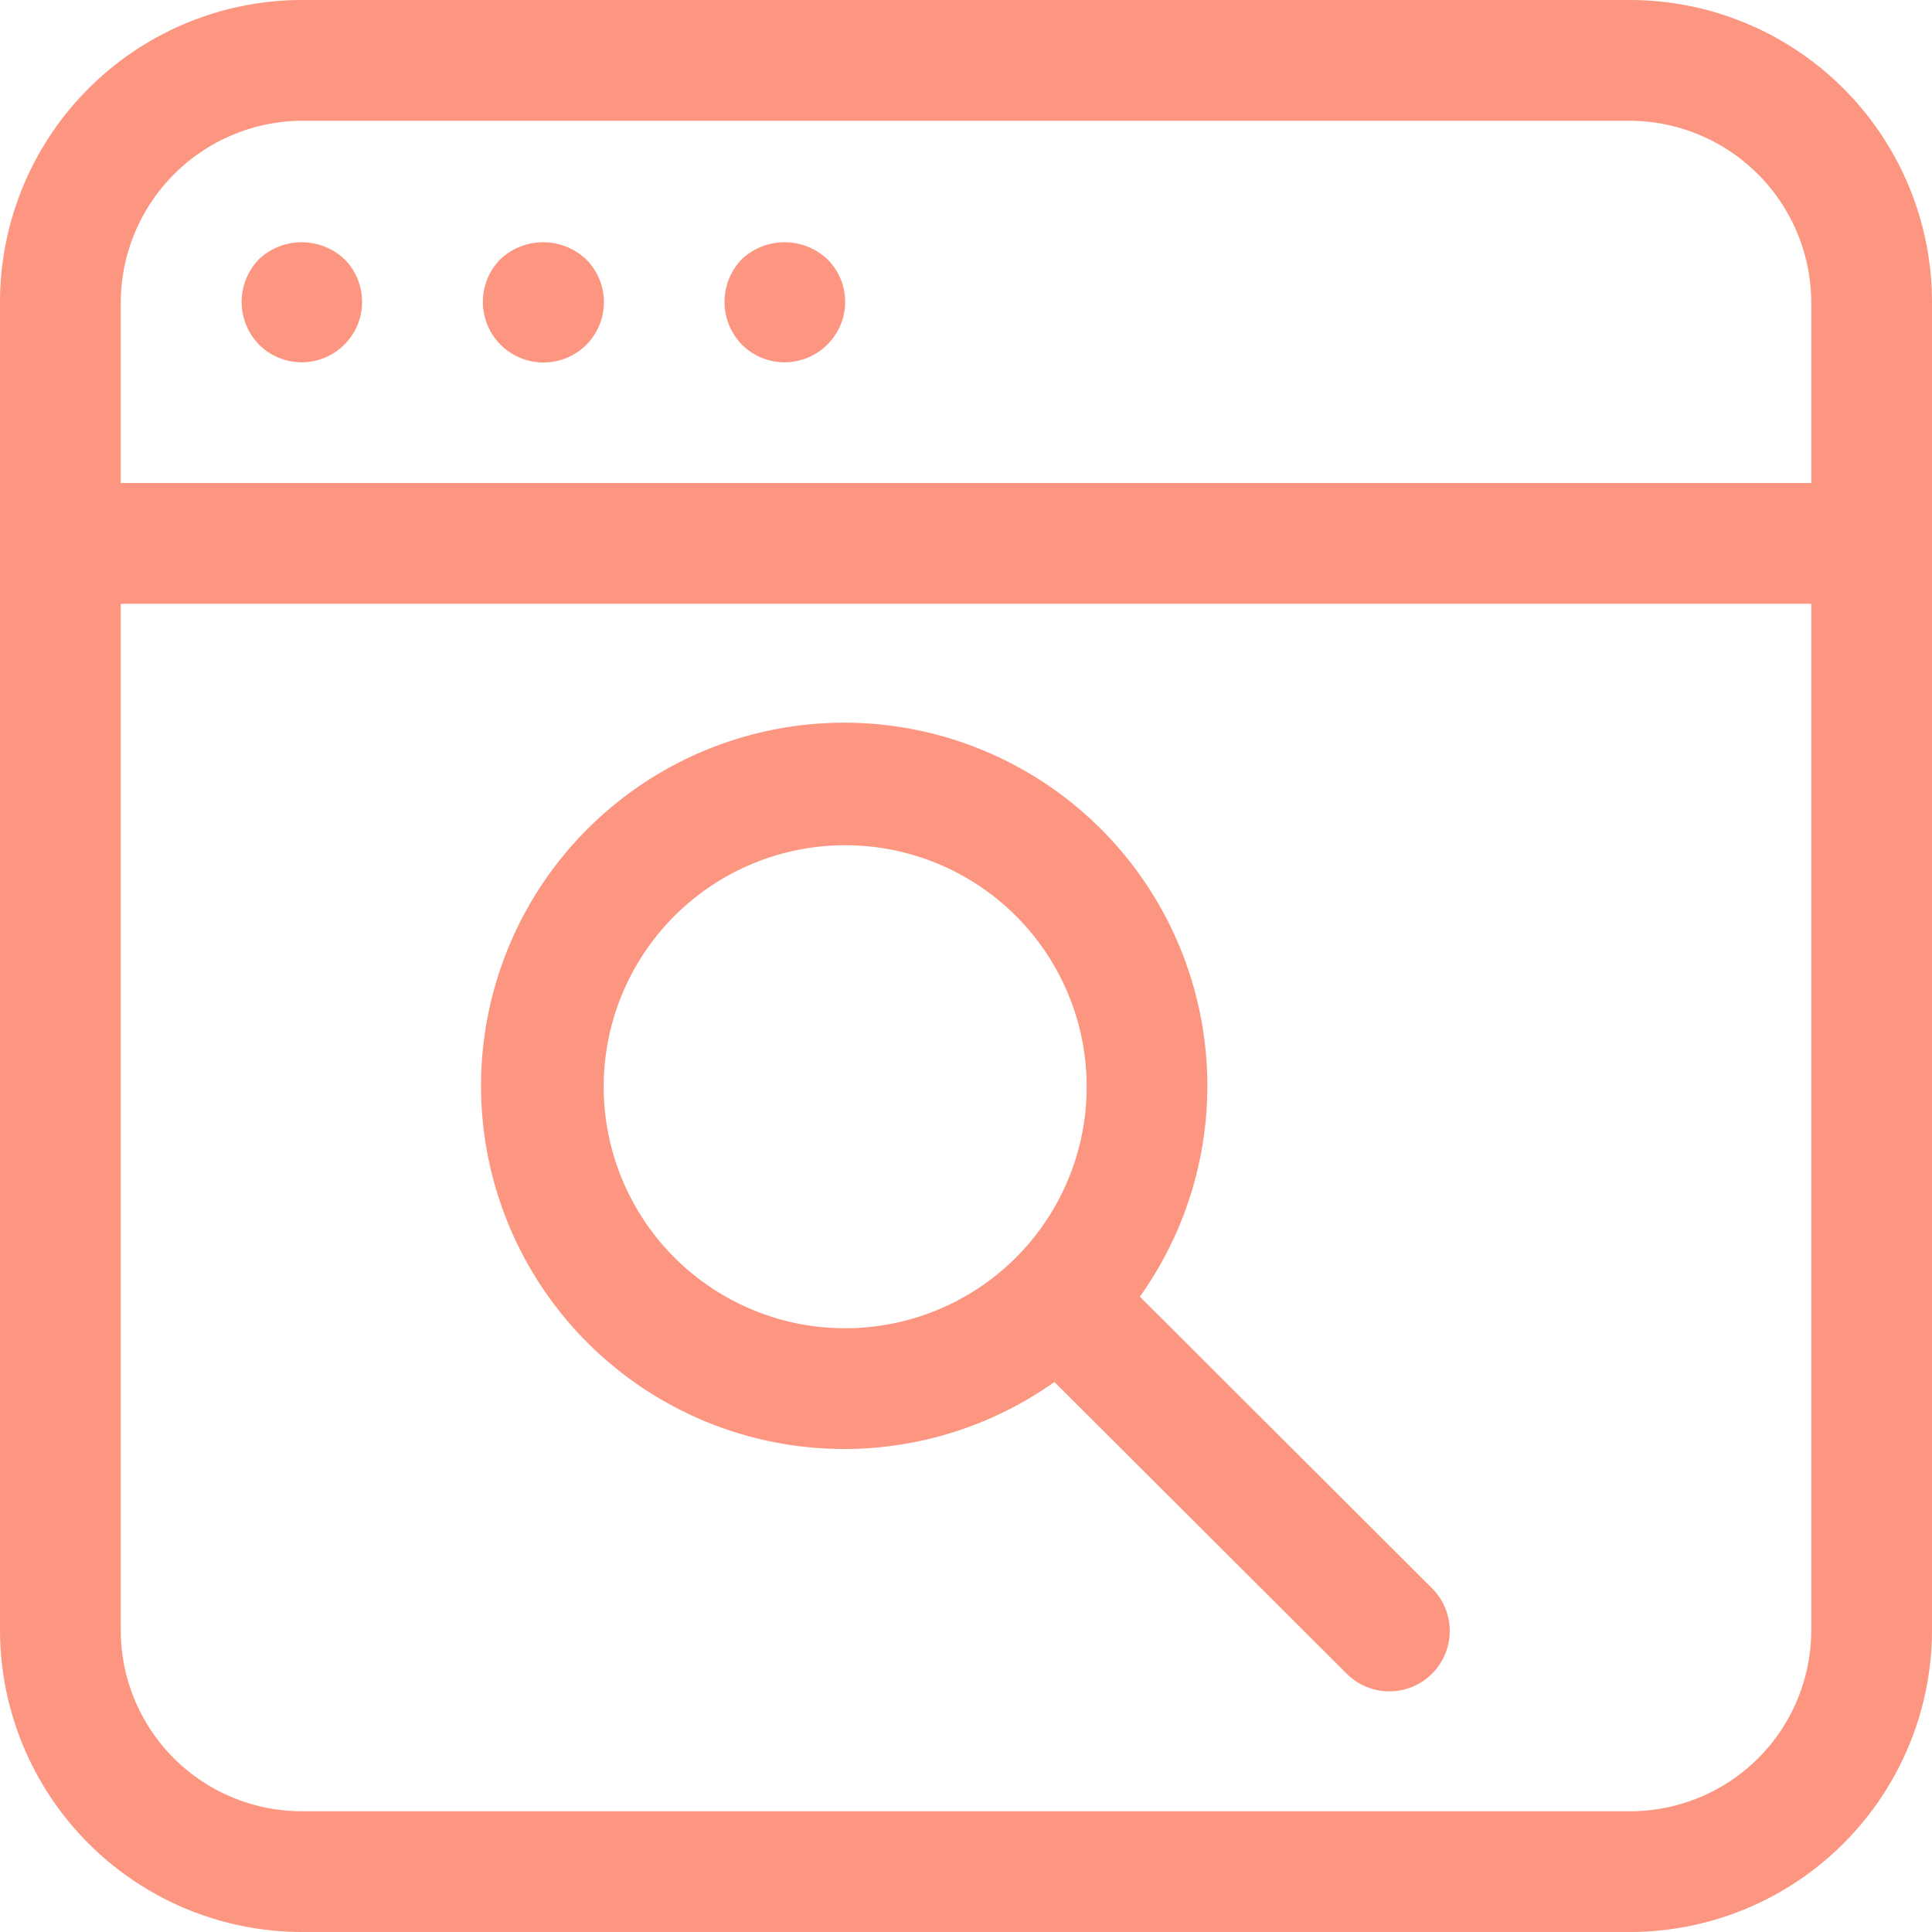 <svg id="Group_8956" data-name="Group 8956" xmlns="http://www.w3.org/2000/svg" xmlns:xlink="http://www.w3.org/1999/xlink" width="32" height="32" viewBox="0 0 32 32">
  <defs>
    <clipPath id="clip-path">
      <rect id="Rectangle_9608" data-name="Rectangle 9608" width="32" height="32" fill="#fc9681"/>
    </clipPath>
  </defs>
  <g id="Group_7505" data-name="Group 7505" clip-path="url(#clip-path)">
    <path id="Path_45538" data-name="Path 45538" d="M27,0H5A5.006,5.006,0,0,0,0,5V27a5.006,5.006,0,0,0,5,5H27a5.006,5.006,0,0,0,5-5V5a5.006,5.006,0,0,0-5-5Zm0,2a3.018,3.018,0,0,1,3,3.03V8H2V5.03A3.019,3.019,0,0,1,5,2Zm0,28H5a3,3,0,0,1-3-3V10H30V27a3,3,0,0,1-3,3Z" fill="#fc9681"/>
    <path id="Path_45539" data-name="Path 45539" d="M66.226,66.368a1.015,1.015,0,0,0,0,1.42,1,1,0,0,0,1.41-1.42,1.034,1.034,0,0,0-1.41,0" transform="translate(-61.934 -62.078)" fill="#fc9681"/>
    <path id="Path_45540" data-name="Path 45540" d="M133.529,67.792a1,1,0,0,0-.01-1.42,1.034,1.034,0,0,0-1.41,0,1,1,0,0,0,1.42,1.42Z" transform="translate(-123.817 -62.082)" fill="#fc9681"/>
    <path id="Path_45541" data-name="Path 45541" d="M199.4,67.792a.993.993,0,0,0,0-1.42,1.034,1.034,0,0,0-1.41,0,1.015,1.015,0,0,0,0,1.42,1,1,0,0,0,1.41,0" transform="translate(-185.7 -62.082)" fill="#fc9681"/>
    <path id="Path_45542" data-name="Path 45542" d="M142.638,207.125a6.015,6.015,0,1,0-1.416,1.413l4.83,4.82a1,1,0,1,0,1.412-1.416Zm-8.881-3.477a4,4,0,1,1,4,4,4,4,0,0,1-4-4" transform="translate(-123.758 -185.648)" fill="#fc9681"/>
  </g>
</svg>
